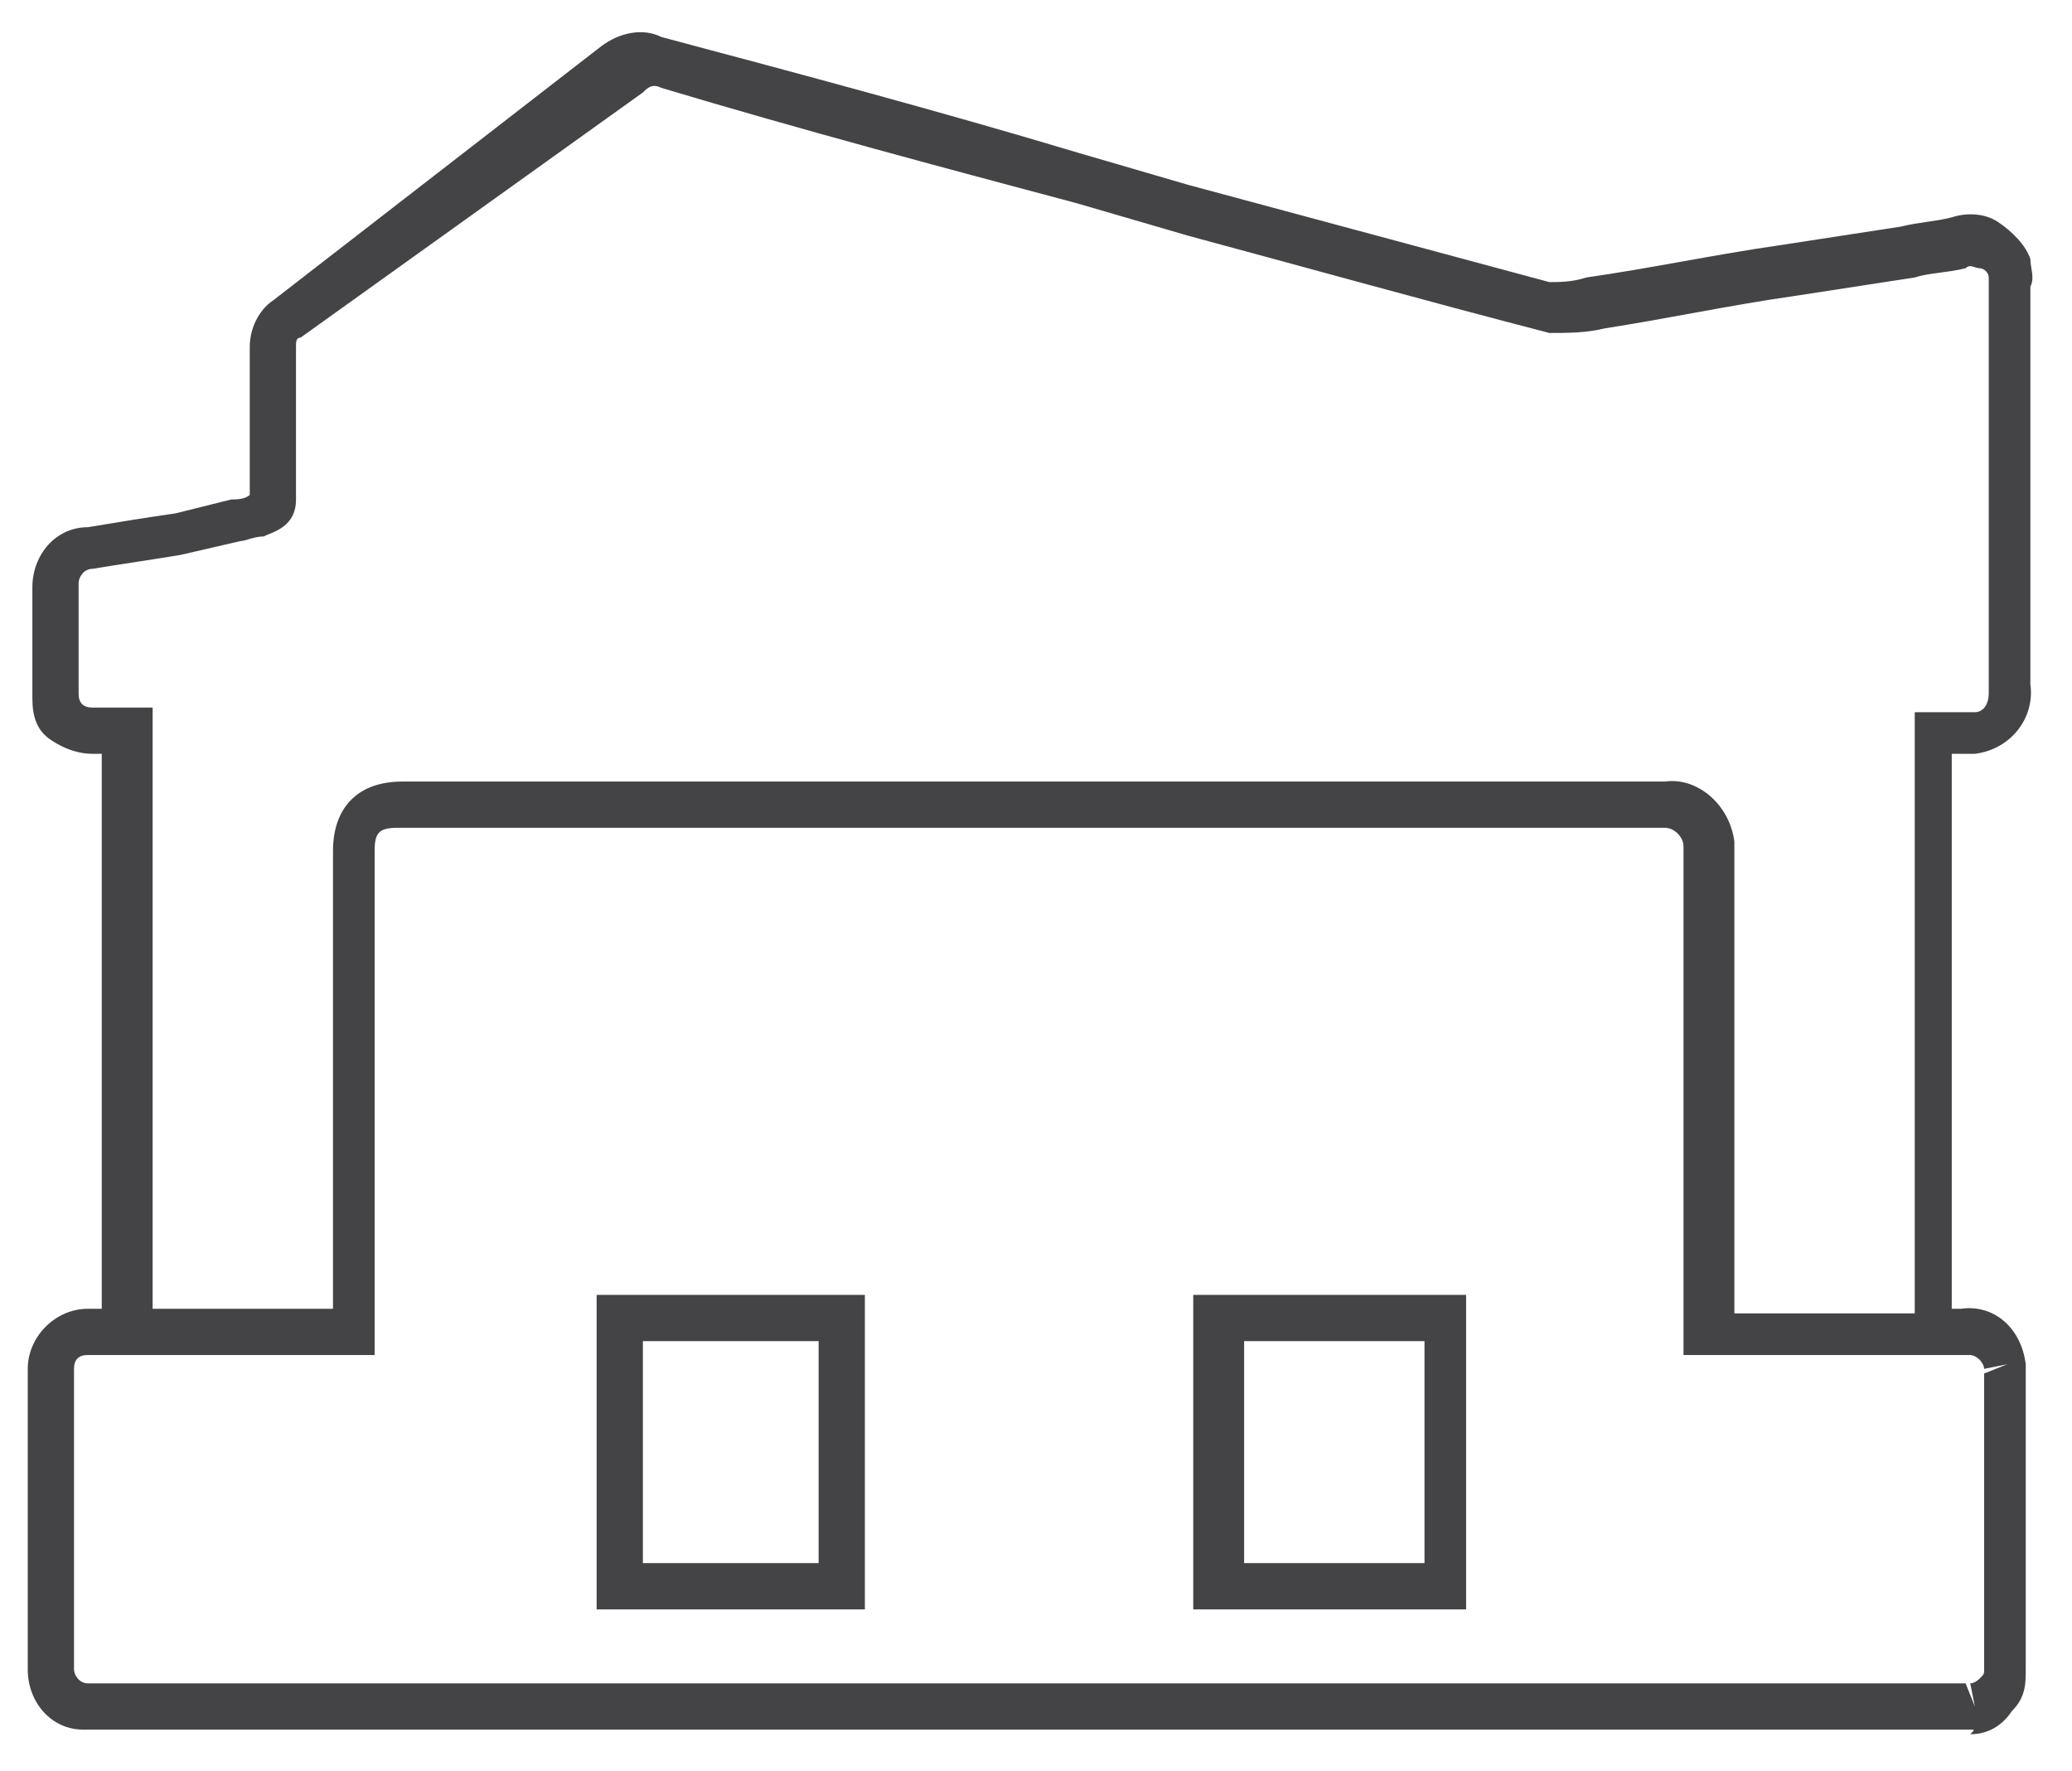 <?xml version="1.0" encoding="utf-8"?>
<!-- Generator: Adobe Illustrator 27.9.6, SVG Export Plug-In . SVG Version: 9.03 Build 54986)  -->
<svg version="1.1" id="Layer_1" xmlns="http://www.w3.org/2000/svg" xmlns:xlink="http://www.w3.org/1999/xlink" x="0px" y="0px"
	 viewBox="0 0 44.8 38.3" style="enable-background:new 0 0 44.8 38.3;" xml:space="preserve">
<style type="text/css">
	.st0{fill:#444446;}
</style>
<g>
	<path class="st0" d="M43.9,5.6c-0.1-0.3-0.4-0.6-0.7-0.8s-0.7-0.2-1-0.1c-0.4,0.1-0.7,0.1-1.1,0.2l-2.6,0.4
		c-1.4,0.2-2.8,0.5-4.2,0.7c-0.3,0.1-0.6,0.1-0.8,0.1c-2.6-0.7-5.2-1.4-7.8-2.1l-2.4-0.7c-3-0.9-6-1.7-9-2.5C13.9,0.6,13.4,0.7,13,1
		L5.9,6.5c-0.3,0.2-0.5,0.6-0.5,1c0,0.1,0,0.3,0,0.4v1c0,0.6,0,1.2,0,1.8c-0.1,0.1-0.3,0.1-0.4,0.1l-1.2,0.3
		c-0.7,0.1-1.3,0.2-1.9,0.3c-0.7,0-1.2,0.6-1.2,1.3V15v0.1c0,0.4,0.1,0.7,0.4,0.9c0.3,0.2,0.6,0.3,0.9,0.3h0.2v12H1.9
		c-0.7,0-1.3,0.6-1.3,1.3v6.5c0,0.7,0.5,1.3,1.2,1.3c0.2,0,0.3,0,0.4,0H42h0.4c0.1,0,0.1,0,0.2,0c0.1,0,0.1,0,0,0.1
		c0.4,0,0.7-0.2,0.9-0.5c0.3-0.3,0.3-0.6,0.3-0.9v-6.3c0-0.1,0-0.2,0-0.3c-0.1-0.8-0.7-1.3-1.4-1.2h-0.2v-12h0.1c0.2,0,0.3,0,0.4,0
		c0.8-0.1,1.3-0.8,1.2-1.5c0-2.9,0-5.8,0-8.6C44,6,43.9,5.8,43.9,5.6z M42.6,29.3c0,0,0.1,0,0.2,0.1c0,0,0.1,0.1,0.1,0.2l0.5-0.1
		l-0.5,0.2v6.4c0,0.1,0,0.1-0.1,0.2c0,0-0.1,0.1-0.2,0.1l0.1,0.5l-0.2-0.5H42H2.2c-0.1,0-0.2,0-0.3,0c-0.2,0-0.3-0.2-0.3-0.3v-6.5
		c0-0.2,0.1-0.3,0.3-0.3h6.2V18.4c0-0.4,0.1-0.5,0.5-0.5c9.1,0,18.2,0,27.4,0c0.2,0,0.4,0.2,0.4,0.4v0.1c0,2.5,0,4.9,0,7.4v3.5h4.9
		H42.6z M43,6.2c0,2.9,0,5.8,0,8.8c0,0.2-0.1,0.4-0.3,0.4h-0.1c-0.2,0-0.3,0-0.5,0h-0.7v13h-3.9v-2.5c0-2.5,0-5,0-7.4
		c0-0.1,0-0.2,0-0.3c-0.1-0.8-0.8-1.4-1.5-1.3c-9.1,0-18.2,0-27.3,0c-1,0-1.5,0.6-1.5,1.5v9.9H3.3v-13H2c-0.2,0-0.3-0.1-0.3-0.3
		v-2.4c0-0.1,0.1-0.3,0.3-0.3c0.6-0.1,1.3-0.2,1.9-0.3l1.3-0.3c0.1,0,0.3-0.1,0.5-0.1c0.2-0.1,0.7-0.2,0.7-0.8s0-1.3,0-2v-1
		c0-0.1,0-0.2,0-0.3c0-0.1,0-0.2,0.1-0.2L13.9,2c0.1-0.1,0.2-0.2,0.4-0.1c3,0.9,6,1.7,9,2.5l2.4,0.7c2.6,0.7,5.1,1.4,7.8,2.1
		c0.4,0,0.8,0,1.2-0.1c1.3-0.2,2.7-0.5,4.1-0.7L41.4,6c0.3-0.1,0.7-0.1,1.1-0.2c0.1-0.1,0.2,0,0.3,0C42.9,5.8,43,5.9,43,6
		C43,6,43,6.1,43,6.2z"/>
	<path class="st0" d="M12.9,34.8h5.8V28h-5.8V34.8z M13.9,29h3.8v4.8h-3.8V29z"/>
	<path class="st0" d="M25.8,34.8h5.9V28h-5.9V34.8z M26.9,29h3.9v4.8h-3.9V29z"/>
</g>
</svg>
